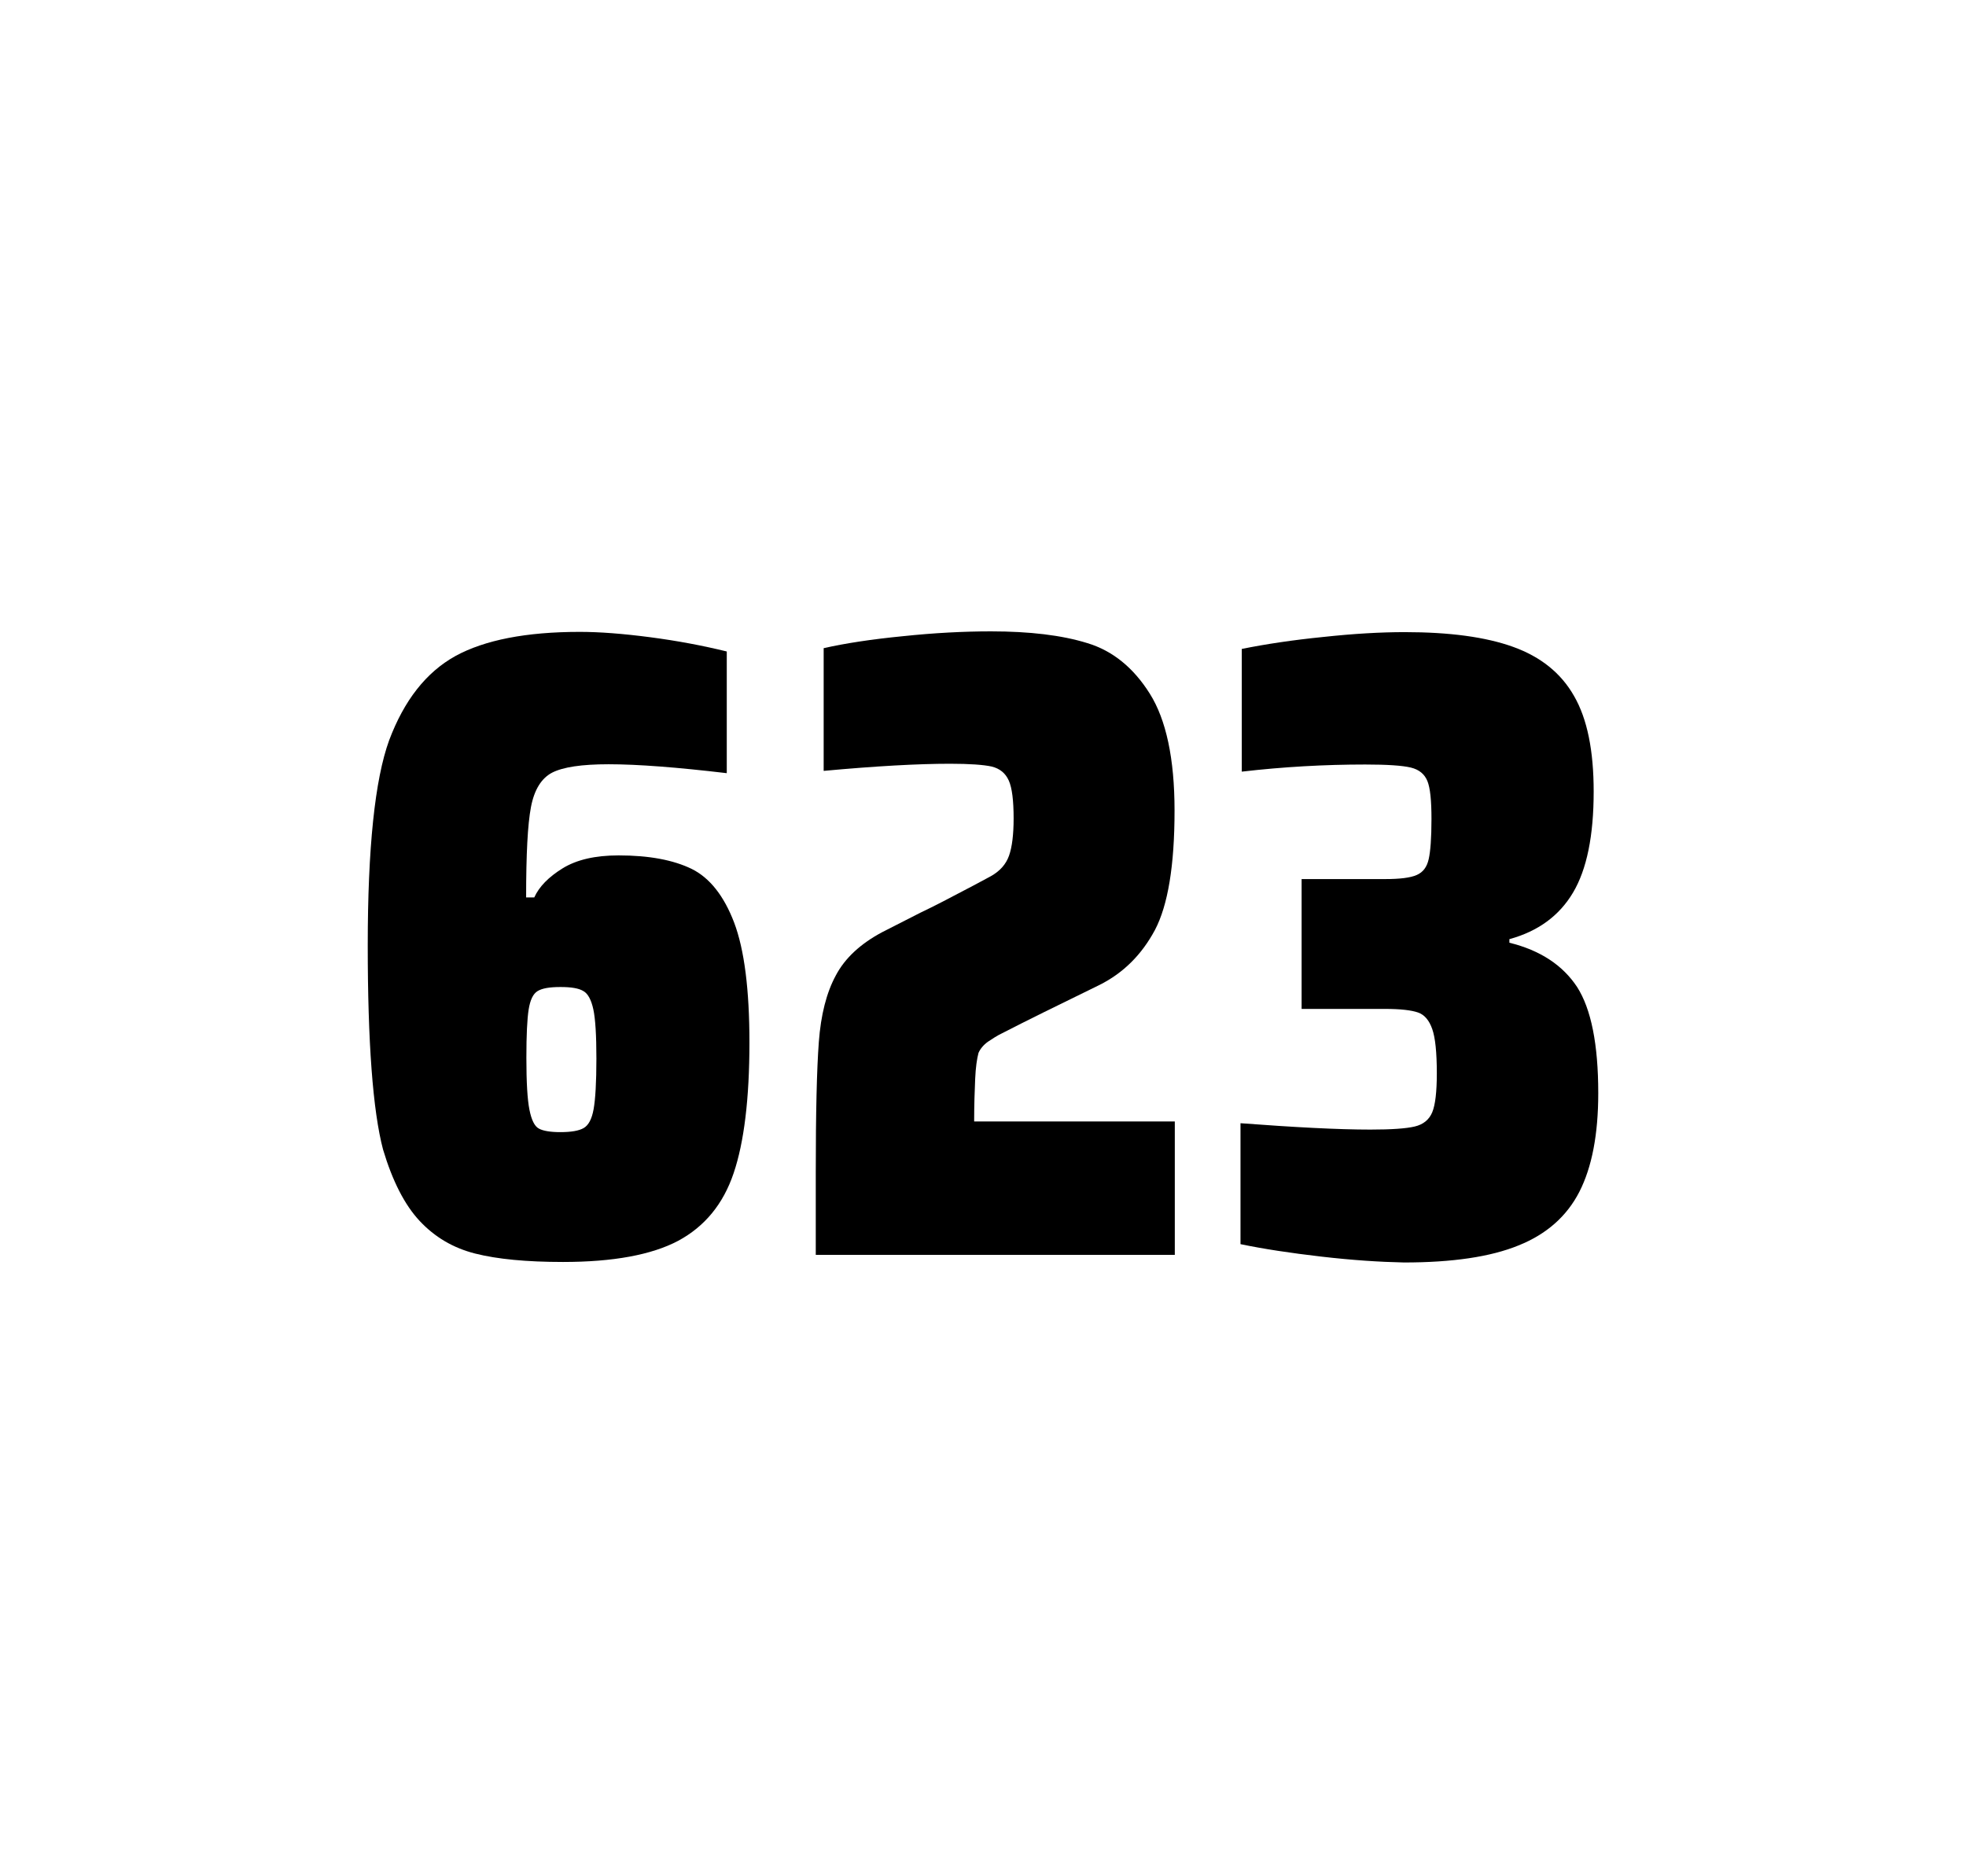 <?xml version="1.0" encoding="utf-8"?>
<svg version="1.1" id="wrapper" x="0px" y="0px" viewBox="0 0 772.1 737" style="enable-background:new 0 0 772.1 737;" xmlns="http://www.w3.org/2000/svg">
  <style type="text/css">
	.st0{fill:none;}
</style>
  <path id="frame" class="st0" d="M 1.5 0 L 770.5 0 C 771.3 0 772 0.7 772 1.5 L 772 735.4 C 772 736.2 771.3 736.9 770.5 736.9 L 1.5 736.9 C 0.7 736.9 0 736.2 0 735.4 L 0 1.5 C 0 0.7 0.7 0 1.5 0 Z"/>
  <g id="numbers"><path id="six" d="M 186.623 492.4 C 177.923 490.2 170.723 485.9 164.823 479.6 C 158.923 473.3 154.123 463.9 150.423 451.5 C 146.423 436.3 144.423 409.5 144.423 371.3 C 144.423 333.1 147.223 306.2 152.823 290.8 C 158.723 275.1 167.323 264.1 178.823 257.7 C 190.323 251.4 206.623 248.2 227.723 248.2 C 235.423 248.2 244.623 248.9 255.323 250.3 C 266.023 251.7 276.023 253.6 285.423 255.9 L 285.423 303.7 C 265.923 301.4 250.523 300.2 239.023 300.2 C 228.423 300.2 221.123 301.3 216.823 303.5 C 212.623 305.7 209.823 310.2 208.523 317 C 207.223 323.8 206.623 335.6 206.623 352.5 L 209.823 352.5 C 211.723 348.3 215.423 344.5 220.923 341.1 C 226.423 337.7 233.723 336 242.923 336 C 254.923 336 264.423 337.8 271.623 341.3 C 278.723 344.8 284.323 351.9 288.323 362.4 C 292.323 373 294.323 388.7 294.323 409.5 C 294.323 431.5 292.223 448.7 288.123 460.8 C 284.023 473 276.723 481.8 266.323 487.4 C 255.923 492.9 240.823 495.7 221.123 495.7 C 206.823 495.7 195.323 494.6 186.623 492.4 Z M 229.223 443.1 C 231.123 442 232.423 439.6 233.123 435.7 C 233.823 431.8 234.223 425.2 234.223 415.8 C 234.223 406.7 233.823 400.2 233.023 396.5 C 232.223 392.8 230.923 390.3 229.123 389.3 C 227.323 388.2 224.423 387.7 220.123 387.7 C 215.823 387.7 212.923 388.2 211.123 389.3 C 209.323 390.4 208.223 392.8 207.623 396.5 C 207.023 400.3 206.723 406.6 206.723 415.5 C 206.723 425.1 207.123 431.9 207.923 435.9 C 208.723 439.9 209.923 442.4 211.623 443.3 C 213.223 444.2 216.123 444.7 220.023 444.7 C 224.223 444.7 227.323 444.2 229.223 443.1 Z"/><path id="two" d="M 382.975 423.8 C 382.775 428.4 382.575 433.9 382.575 440.5 L 461.375 440.5 L 461.375 492.9 L 320.375 492.9 L 320.375 460.5 C 320.375 437.1 320.775 420 321.575 409.3 C 322.375 398.6 324.575 389.9 328.275 383.1 C 331.875 376.3 337.975 370.7 346.375 366.2 L 361.475 358.5 C 366.375 356.2 373.275 352.6 382.175 347.9 C 383.075 347.4 385.375 346.2 389.075 344.2 C 392.675 342.2 395.075 339.5 396.275 336.1 C 397.475 332.7 398.075 327.8 398.075 321.5 C 398.075 314.5 397.475 309.5 396.175 306.6 C 394.875 303.7 392.675 301.9 389.475 301.1 C 386.275 300.4 380.875 300 373.075 300 C 360.675 300 344.075 300.9 323.475 302.8 L 323.475 254.6 C 331.875 252.7 342.275 251.1 354.575 249.9 C 366.875 248.6 378.475 248 389.175 248 C 404.375 248 416.975 249.5 426.975 252.6 C 436.975 255.6 445.175 262.3 451.575 272.5 C 457.975 282.7 461.275 298 461.275 318.4 C 461.275 340 458.675 355.6 453.575 365.3 C 448.375 375 441.175 382.2 431.775 386.9 C 415.375 394.9 402.575 401.2 393.475 405.9 C 391.575 406.8 389.775 408 387.975 409.2 C 386.175 410.5 384.975 412 384.275 413.6 C 383.675 415.9 383.175 419.2 382.975 423.8 Z"/><path id="three" d="M 518.977 493.6 C 506.877 492.2 496.277 490.6 487.177 488.7 L 487.177 441.2 C 508.477 442.8 525.477 443.7 538.177 443.7 C 546.377 443.7 552.177 443.3 555.577 442.5 C 558.977 441.7 561.277 439.8 562.477 436.9 C 563.677 434 564.277 428.9 564.277 421.6 C 564.277 413.4 563.677 407.6 562.477 404.2 C 561.277 400.8 559.477 398.6 556.877 397.7 C 554.277 396.8 549.977 396.3 543.877 396.3 L 511.177 396.3 L 511.177 345.3 L 543.877 345.3 C 549.777 345.3 553.877 344.8 556.377 343.7 C 558.877 342.6 560.377 340.6 561.077 337.5 C 561.777 334.5 562.177 329.2 562.177 321.7 C 562.177 314.4 561.677 309.5 560.577 306.8 C 559.477 304.1 557.377 302.3 554.077 301.5 C 550.777 300.7 544.777 300.3 536.177 300.3 C 520.277 300.3 504.077 301.2 487.677 303.1 L 487.677 254.9 C 497.077 253 507.677 251.4 519.677 250.2 C 531.677 248.9 542.277 248.3 551.677 248.3 C 569.277 248.3 583.477 250.2 594.277 254.1 C 605.077 258 613.077 264.4 618.177 273.4 C 623.377 282.4 625.877 294.9 625.877 310.9 C 625.877 328.3 623.177 341.5 617.777 350.6 C 612.377 359.7 604.077 365.8 592.777 368.9 L 592.777 370.3 C 604.977 373.3 613.777 379.2 619.377 387.7 C 624.877 396.3 627.677 410.2 627.677 429.4 C 627.677 445.6 625.177 458.5 620.277 468.1 C 615.377 477.7 607.377 484.8 596.377 489.2 C 585.377 493.7 570.377 495.9 551.377 495.9 C 541.777 495.7 531.077 495 518.977 493.6 Z"/></g>
</svg>